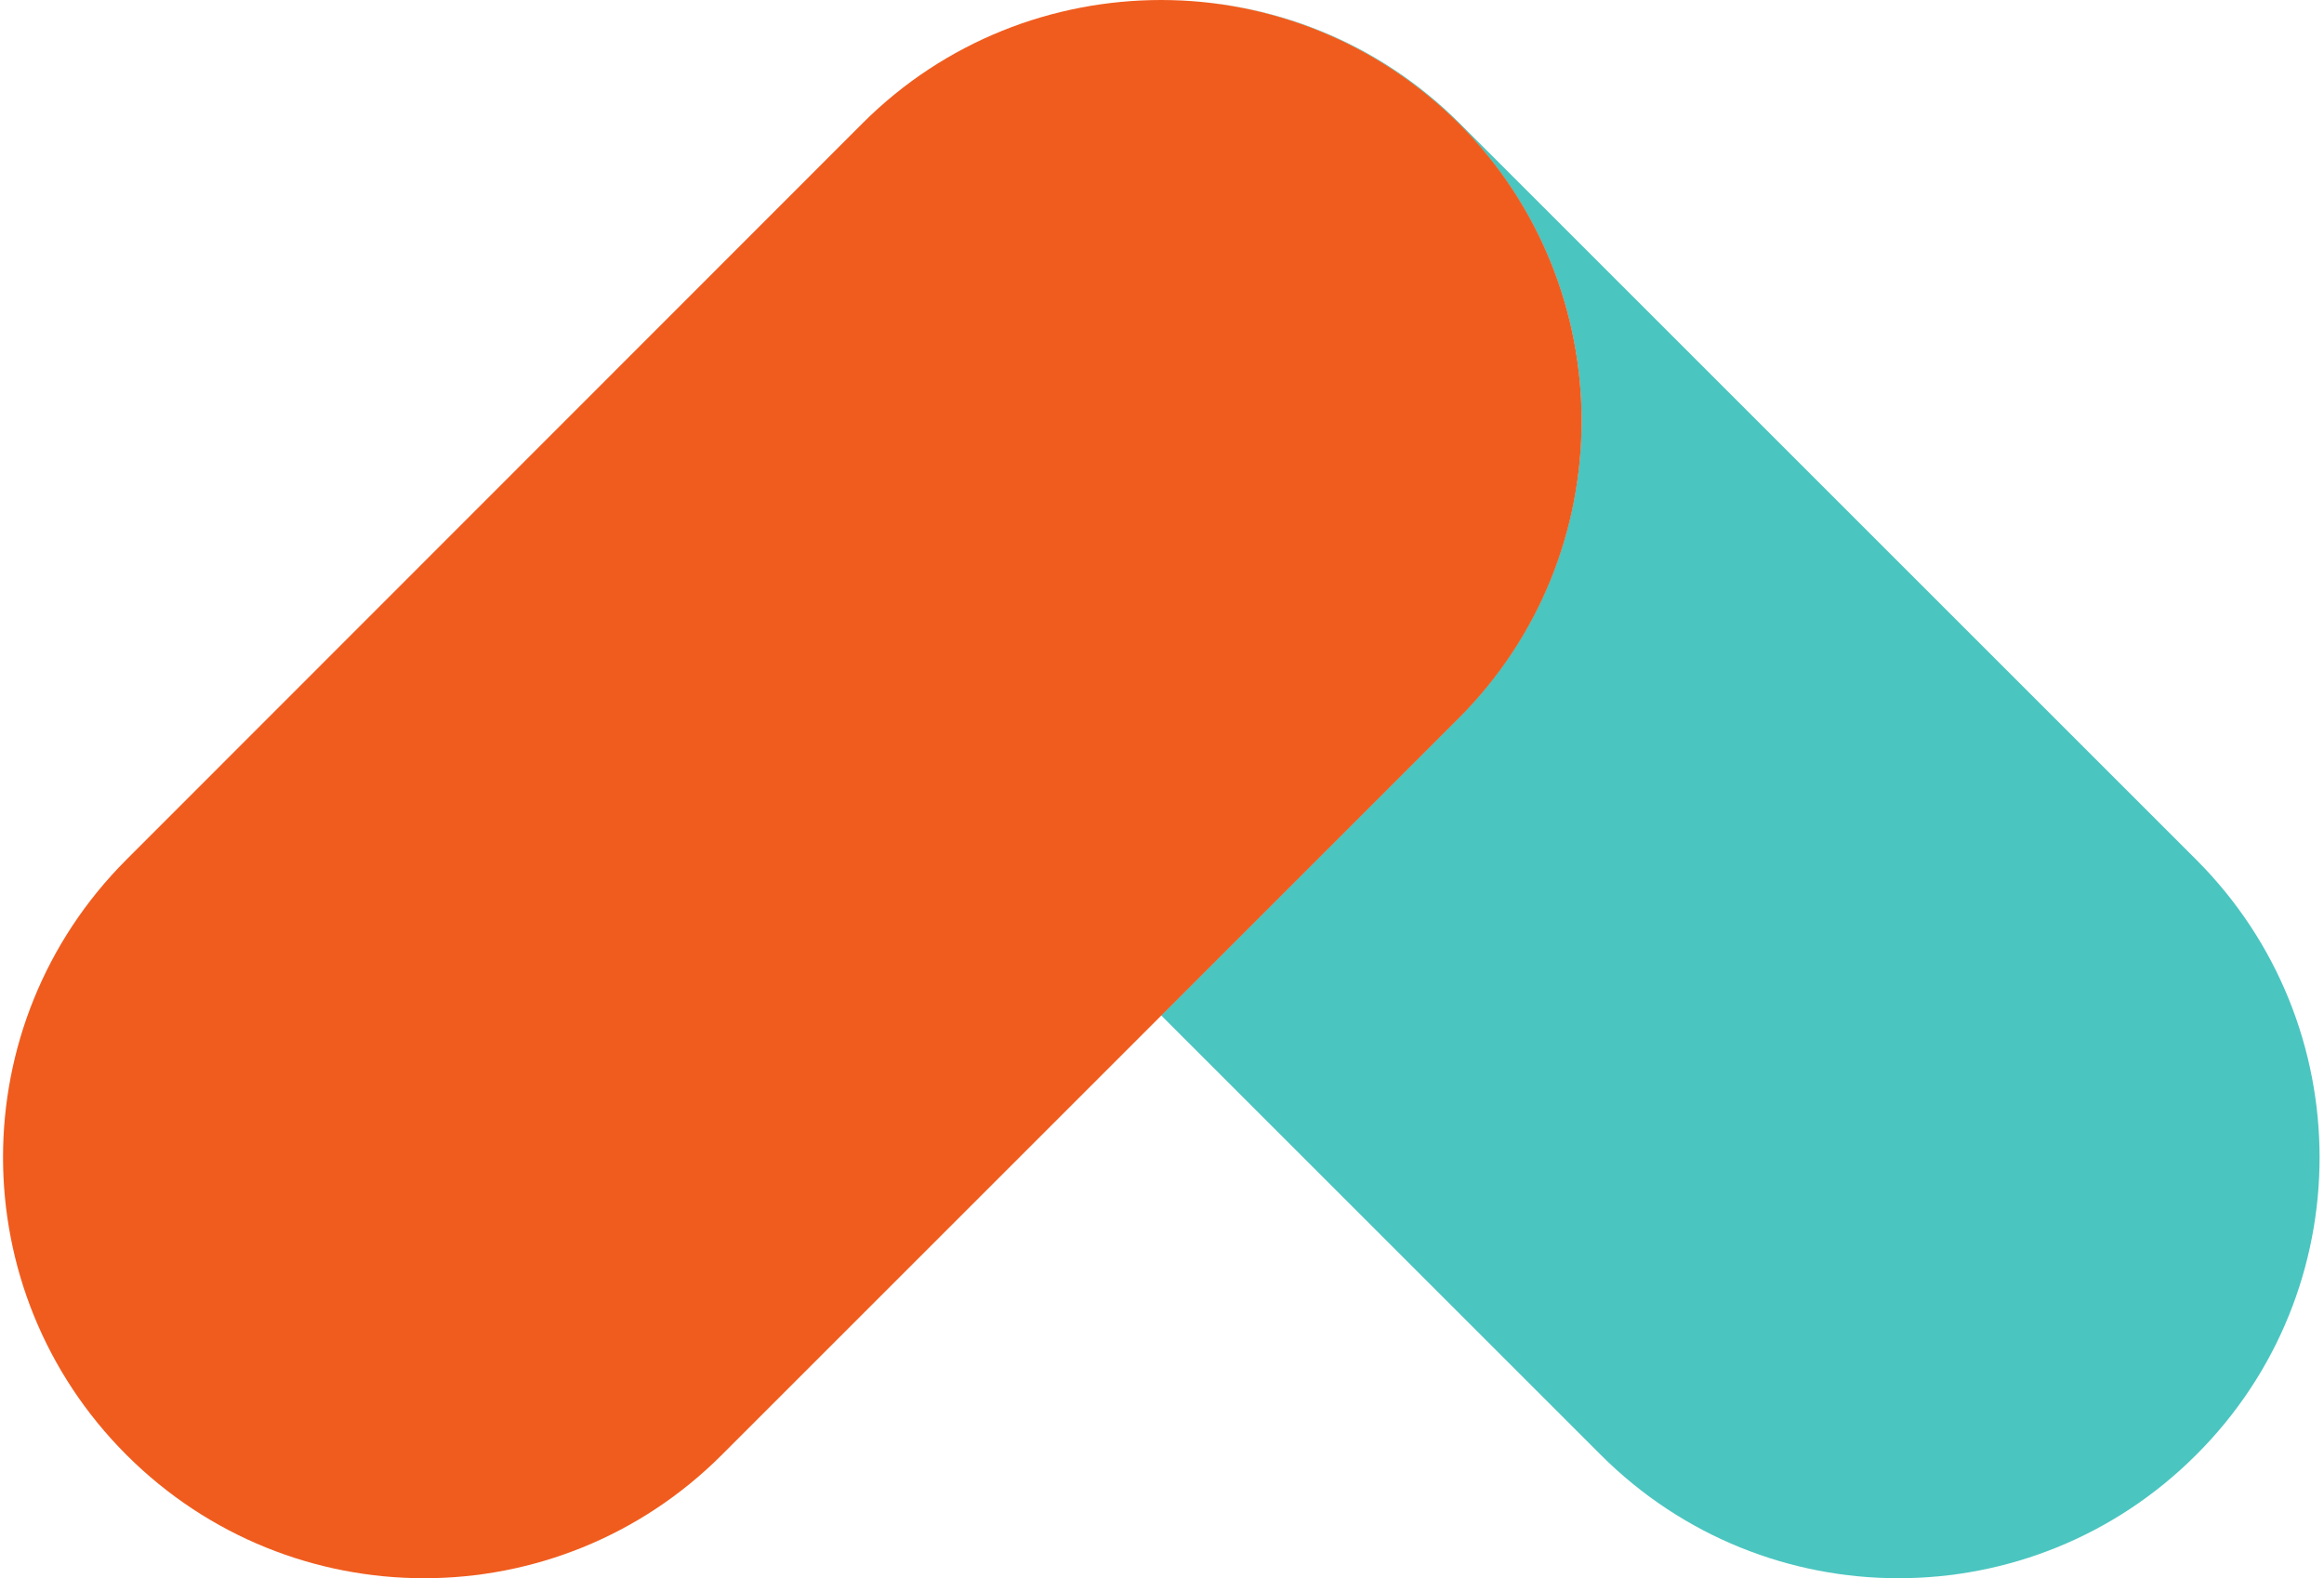 <?xml version="1.0" encoding="utf-8"?>
<!-- Generator: Adobe Illustrator 25.2.3, SVG Export Plug-In . SVG Version: 6.00 Build 0)  -->
<svg version="1.1" id="Layer_1" xmlns="http://www.w3.org/2000/svg" xmlns:xlink="http://www.w3.org/1999/xlink" x="0px" y="0px"
	 viewBox="0 0 500 339.7" style="enable-background:new 0 0 500 339.7;" xml:space="preserve">
<style type="text/css">
	.st0{fill:#4BC5C0;}
	.st1{fill:#F05C1E;}
</style>
<g>
	<path class="st0" d="M472.5,185L314,26.5C296.3,8.8,273.1,0,249.8,0c23.1,0,46.3,8.9,63.9,26.5v0c35.4,35.4,35.4,92.7,0,128.1
		l-63.9,63.9l94.6,94.6c35.4,35.4,92.7,35.4,128.1,0h0C507.9,277.8,507.9,220.4,472.5,185z"/>
	<path class="st1" d="M313.8,26.5L313.8,26.5C296.1,8.9,273,0,249.8,0c-23.2,0-46.5,8.8-64.2,26.5L27.2,185
		c-35.4,35.4-35.4,92.7,0,128.1c35.4,35.4,92.7,35.4,128.1,0l94.6-94.6l63.9-63.9C349.1,119.3,349.1,61.9,313.8,26.5z"/>
</g>
</svg>
